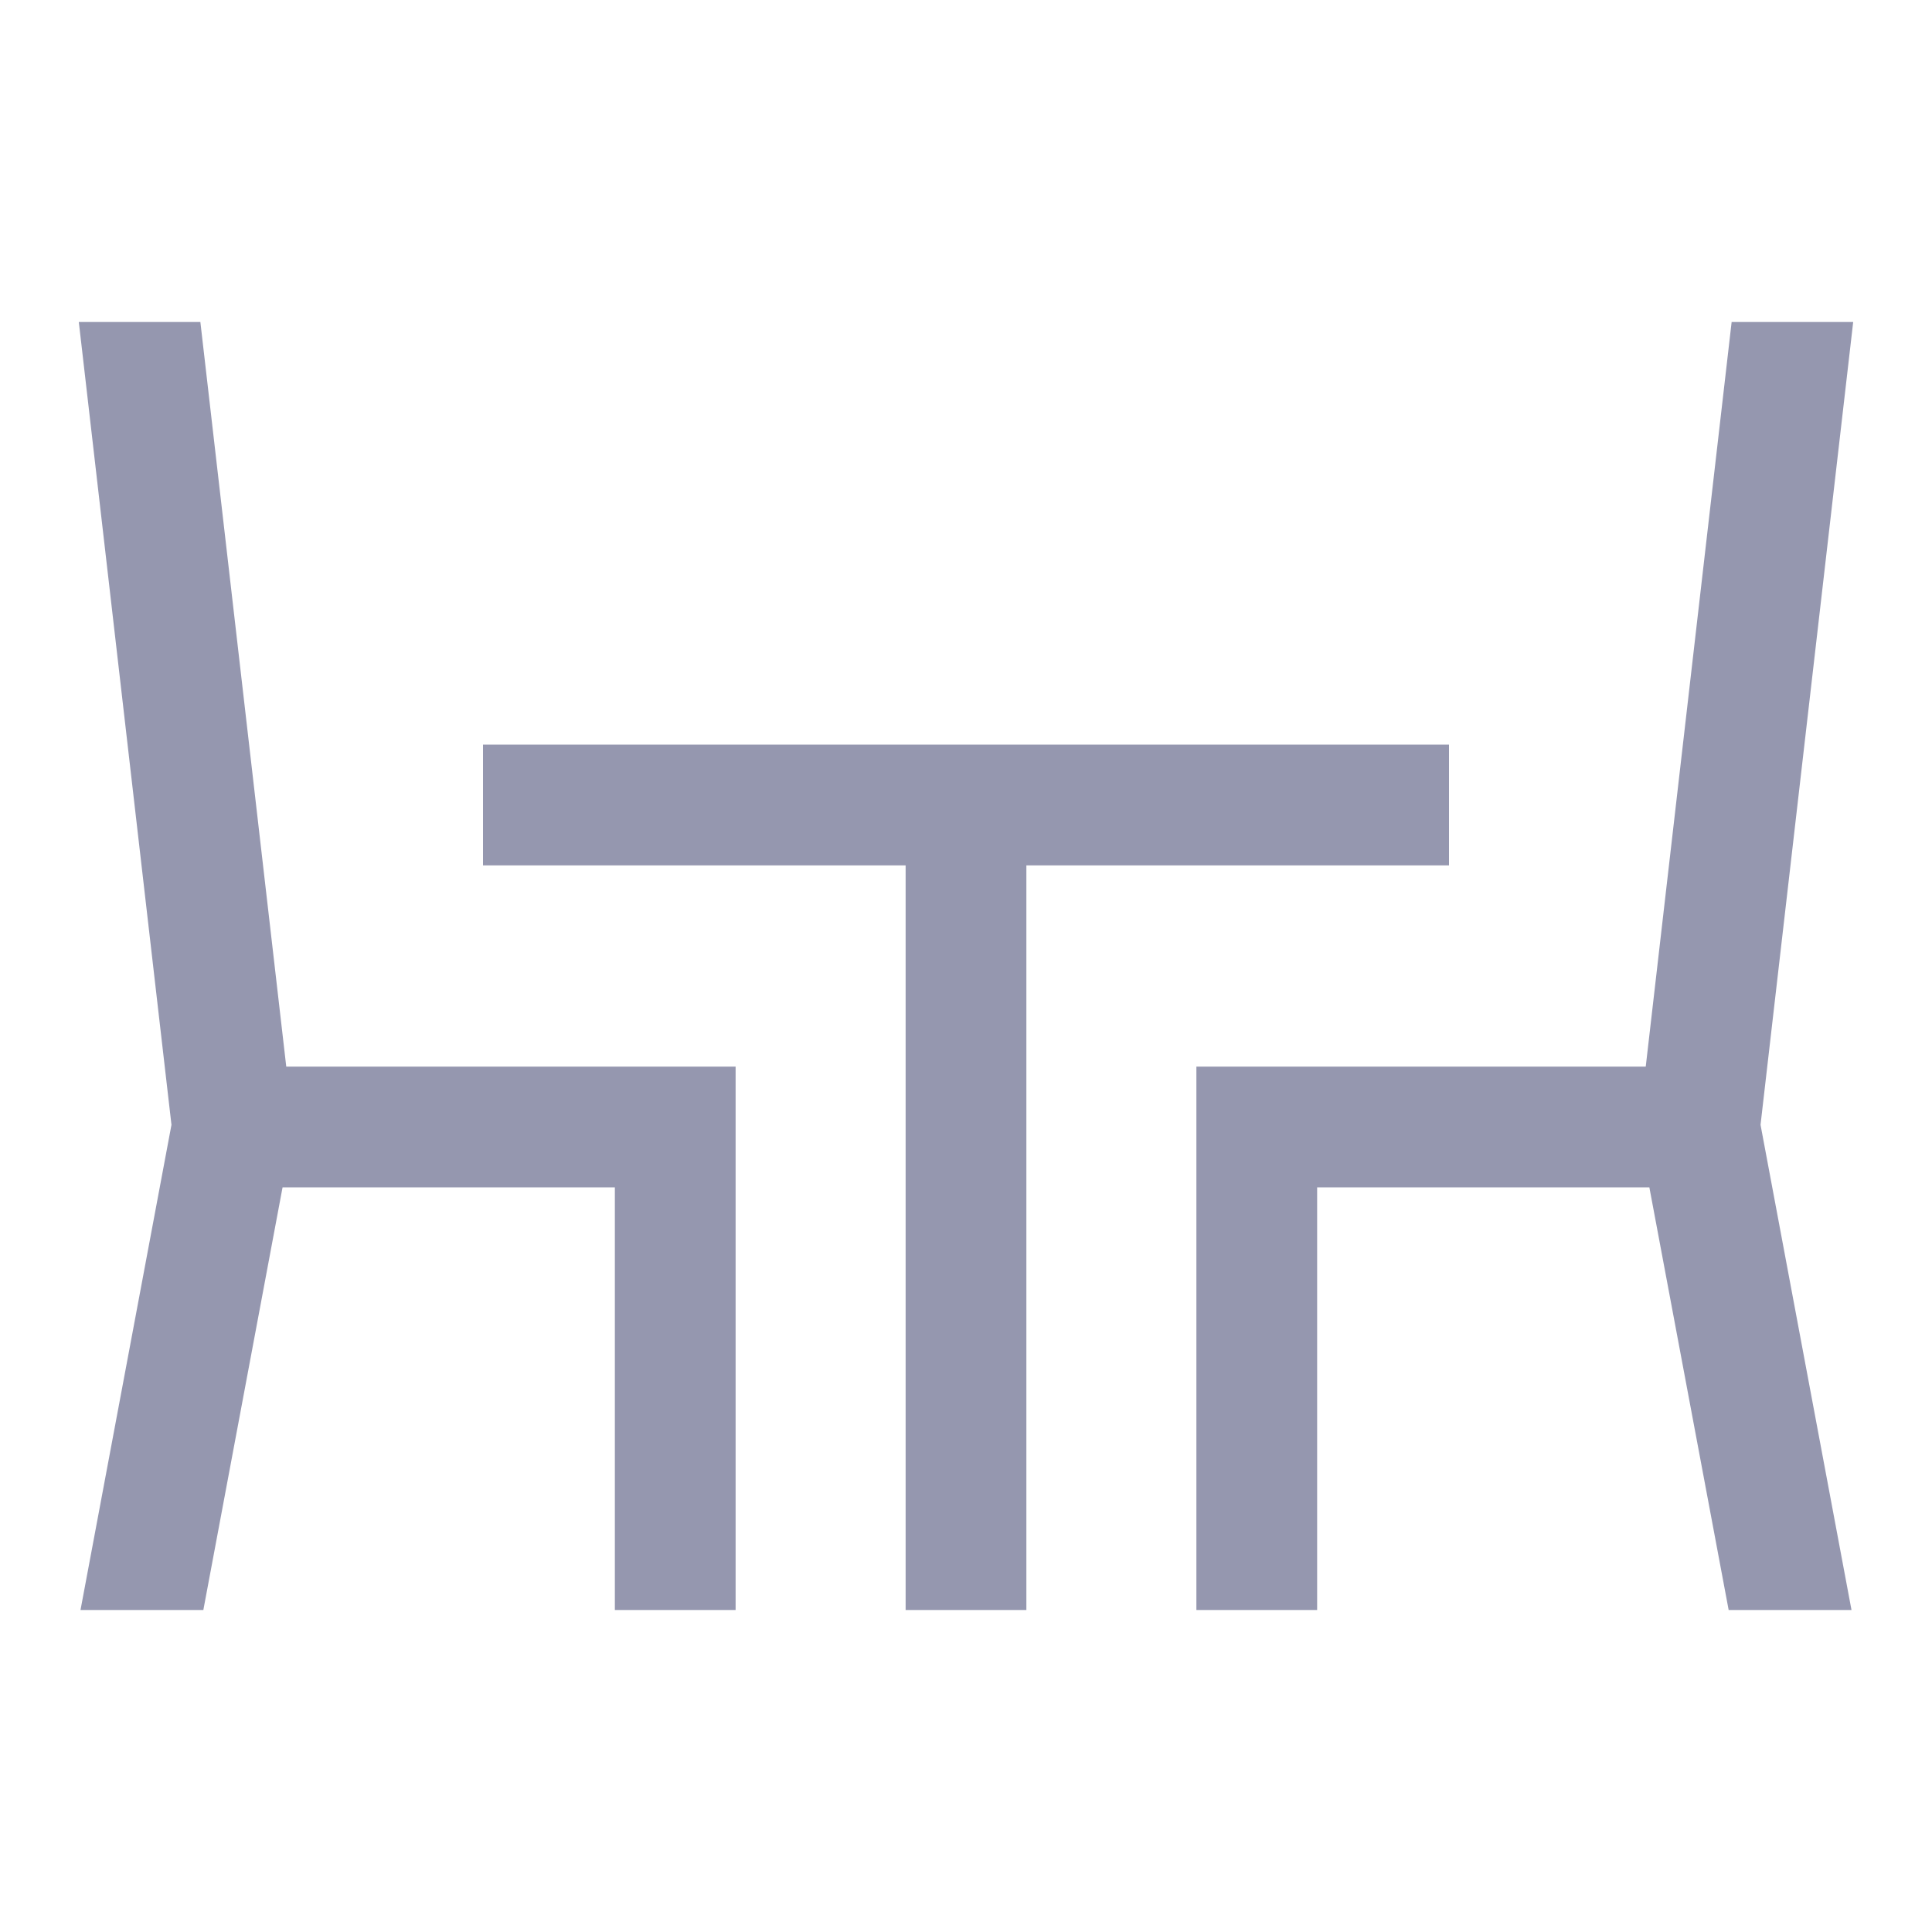 <?xml version="1.0" encoding="UTF-8"?> <svg xmlns="http://www.w3.org/2000/svg" width="24" height="24" viewBox="0 0 24 24" fill="none"> <path fill-rule="evenodd" clip-rule="evenodd" d="M0.979 4L2.13 13.973L1 20H2.526L3.51 14.75H7.638V20H9.138V14V13.25H8.388H3.556L2.489 4H0.979ZM12.75 10.75H18V9.25H6V10.75H11.25V20H12.75V10.75ZM21.87 13.973L23.021 4H21.511L20.444 13.25H15.612H14.862V14V20H16.362V14.75H20.489L21.474 20H23L21.87 13.973Z" fill="#2D3160" fill-opacity="0.5"></path> </svg> 